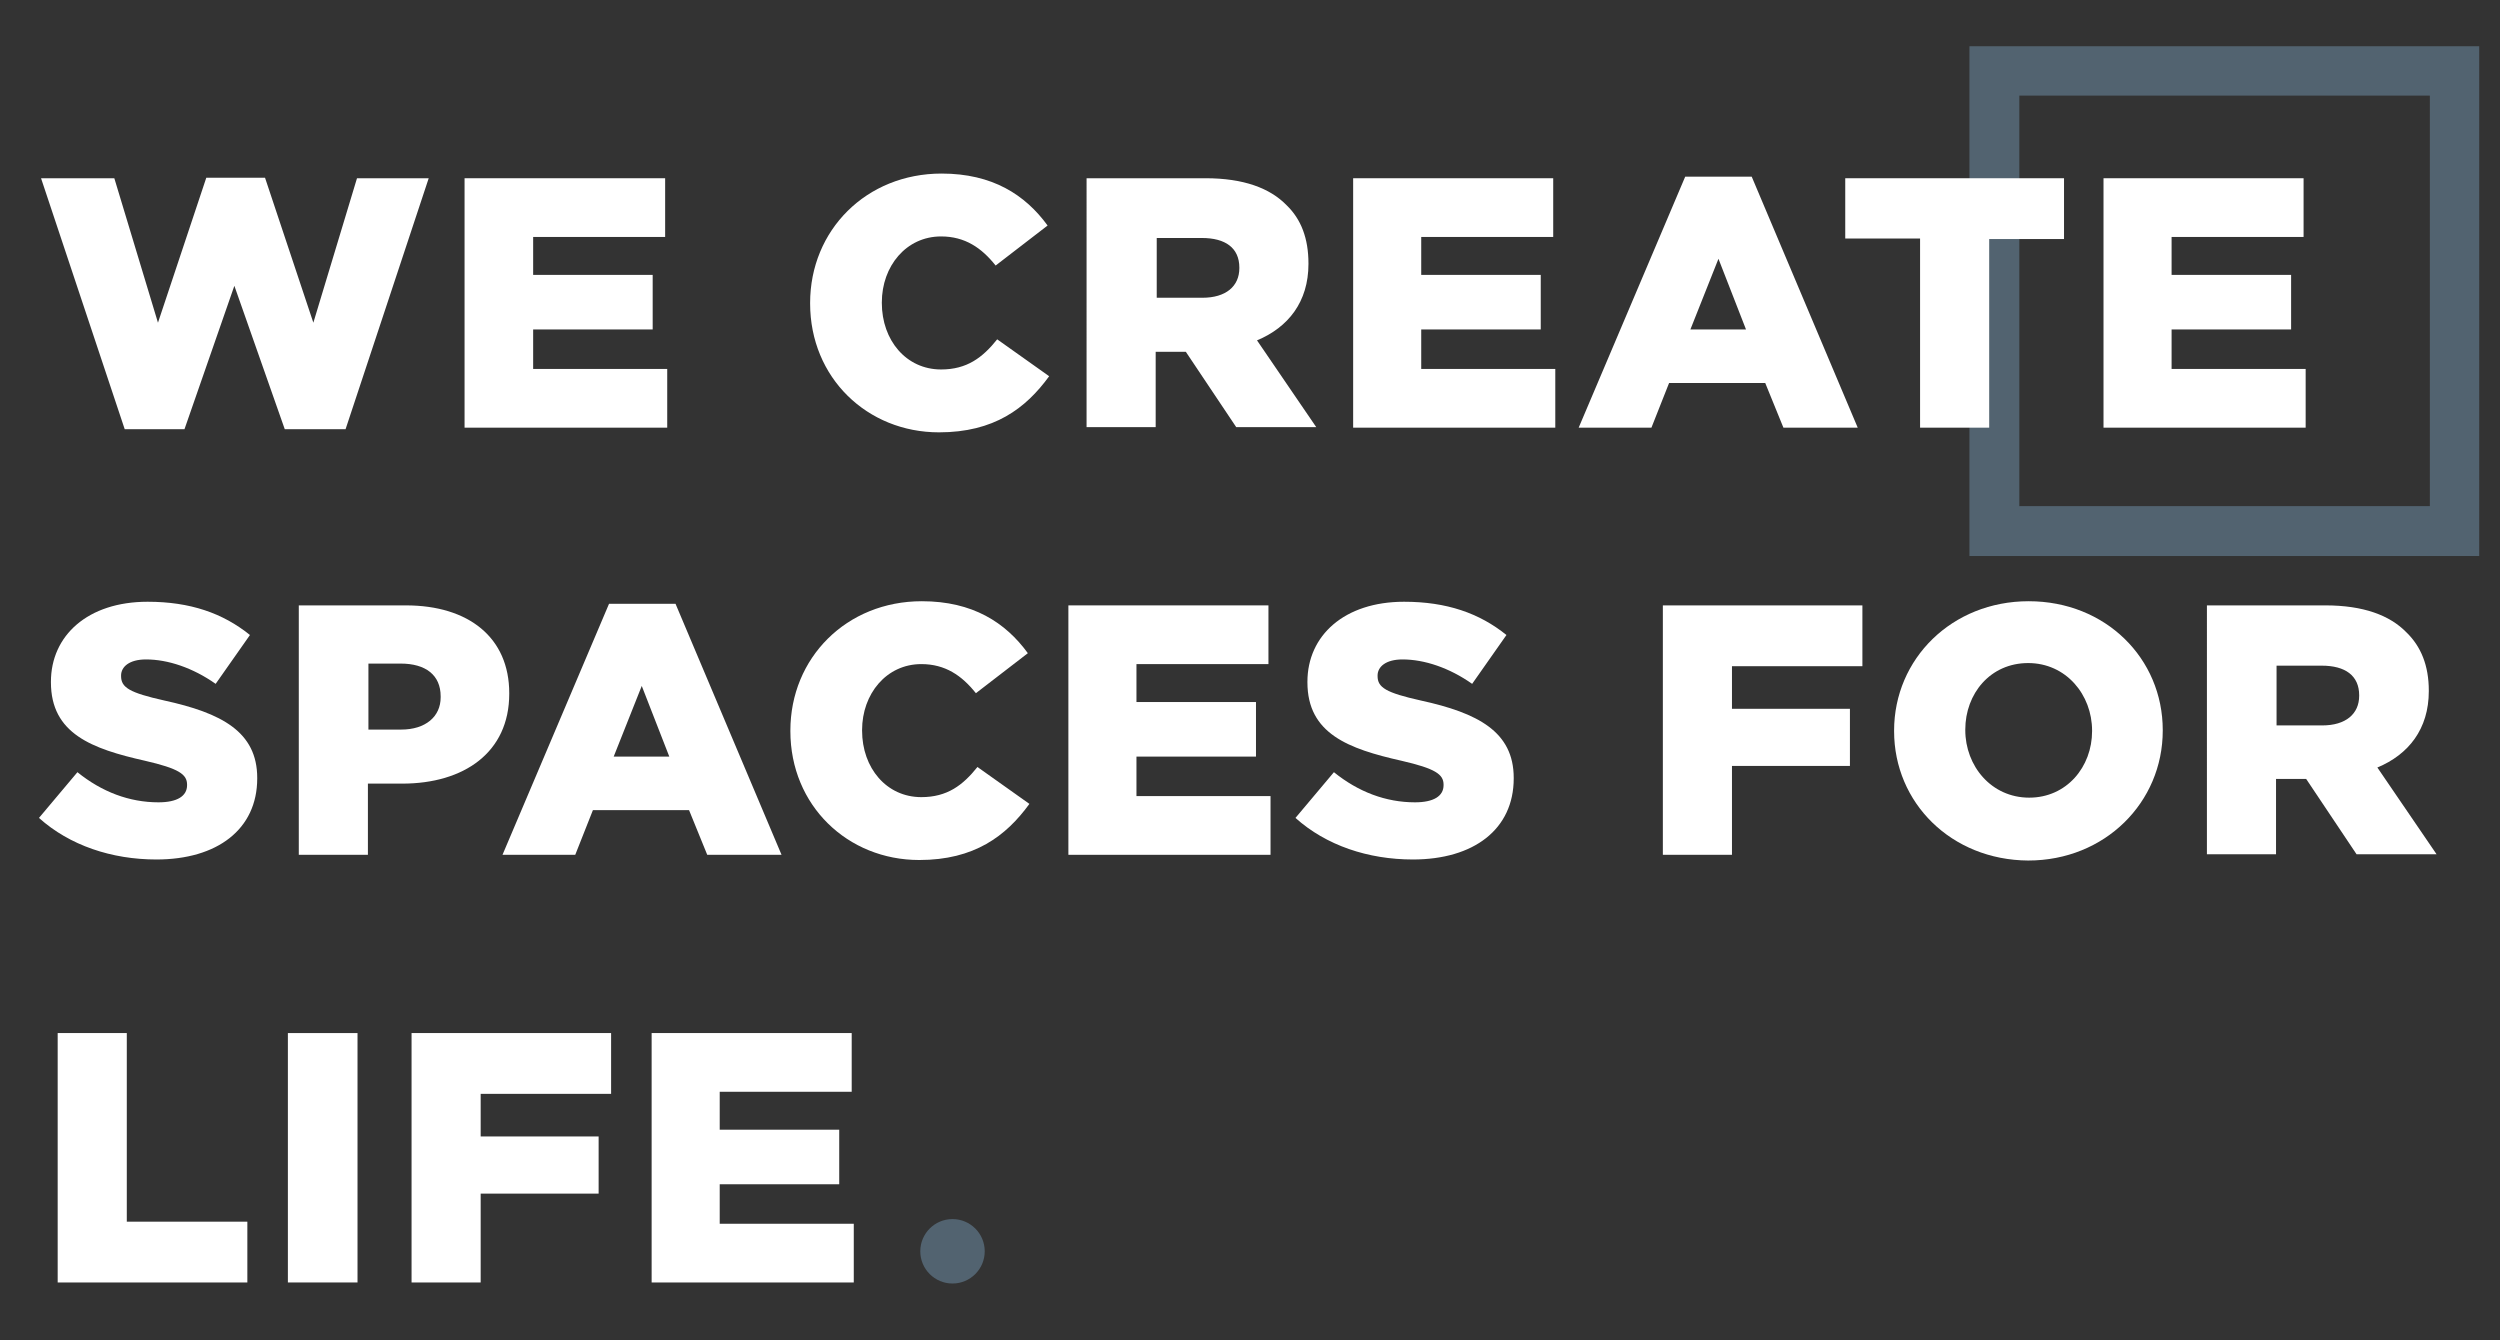 <?xml version="1.0" encoding="utf-8"?>
<!-- Generator: Adobe Illustrator 22.0.1, SVG Export Plug-In . SVG Version: 6.00 Build 0)  -->
<svg version="1.1" id="Capa_1" xmlns="http://www.w3.org/2000/svg" xmlns:xlink="http://www.w3.org/1999/xlink" x="0px" y="0px"
	 viewBox="0 0 481.1 257.9" style="enable-background:new 0 0 481.1 257.9;" xml:space="preserve">
<rect x="0" y="0" width="481.1" height="257.9" fill="#333333" stroke="none"/>
<style type="text/css">
	.st0{fill:#526370;}
	.st1{fill:#FFFFFF;}
</style>
<circle class="st0" cx="183.3" cy="240.8" r="6.2"/>
<g>
	<path class="st0" d="M477.1,107h-98.1V8.9h98.1V107z M388.6,97.4h79v-79h-79V97.4z"/>
</g>
<g>
	<path class="st1" d="M7.9,34.3H22l8.4,27.8l9.3-27.9H51l9.3,27.9l8.4-27.8h13.8l-16,48.3H54.8L45.1,55l-9.6,27.6H24L7.9,34.3z"/>
	<path class="st1" d="M89.4,34.3H128v11.3h-25.4v7.3h23v10.5h-23V71h25.8v11.3H89.4V34.3z"/>
	<path class="st1" d="M155.9,58.4v-0.1c0-14,10.8-24.9,25.3-24.9c9.8,0,16.1,4.1,20.4,10l-10,7.7c-2.7-3.4-5.9-5.6-10.5-5.6
		c-6.7,0-11.4,5.7-11.4,12.7v0.1c0,7.2,4.7,12.8,11.4,12.8c5,0,8-2.3,10.8-5.8l10,7.1c-4.5,6.2-10.6,10.8-21.2,10.8
		C166.9,83.2,155.9,72.7,155.9,58.4z"/>
	<path class="st1" d="M209.3,34.3H232c7.3,0,12.4,1.9,15.6,5.2c2.8,2.7,4.2,6.4,4.2,11.2v0.1c0,7.3-3.9,12.2-9.9,14.7l11.4,16.7
		h-15.4l-9.7-14.5h-5.8v14.5h-13.3V34.3z M231.4,57.3c4.5,0,7.1-2.2,7.1-5.7v-0.1c0-3.8-2.7-5.7-7.2-5.7h-8.7v11.5H231.4z"/>
	<path class="st1" d="M260.3,34.3h38.6v11.3h-25.4v7.3h23v10.5h-23V71h25.8v11.3h-38.9V34.3z"/>
	<path class="st1" d="M324.3,34h12.8l20.4,48.3h-14.3l-3.5-8.6h-18.5l-3.4,8.6h-14L324.3,34z M336,63.4l-5.3-13.6l-5.4,13.6H336z"/>
	<path class="st1" d="M369.5,45.9h-14.4V34.3h42.1v11.7h-14.4v36.3h-13.3V45.9z"/>
	<path class="st1" d="M404.7,34.3h38.6v11.3h-25.4v7.3h23v10.5h-23V71h25.8v11.3h-38.9V34.3z"/>
	<path class="st1" d="M7.5,157.4l7.4-8.8c4.7,3.8,10,5.8,15.6,5.8c3.6,0,5.5-1.2,5.5-3.3v-0.1c0-2-1.6-3.1-8.1-4.6
		c-10.2-2.3-18.1-5.2-18.1-15.1v-0.1c0-8.9,7.1-15.4,18.6-15.4c8.2,0,14.5,2.2,19.7,6.4l-6.6,9.4c-4.4-3.1-9.2-4.7-13.4-4.7
		c-3.2,0-4.8,1.4-4.8,3.1v0.1c0,2.2,1.6,3.2,8.3,4.7c11,2.4,17.9,6,17.9,14.9v0.1c0,9.8-7.7,15.6-19.4,15.6
		C21.5,165.4,13.4,162.7,7.5,157.4z"/>
	<path class="st1" d="M57.5,116.5h20.6c12.1,0,19.9,6.2,19.9,16.9v0.1c0,11.3-8.7,17.3-20.6,17.3h-6.6v13.7H57.5V116.5z M77.2,140.4
		c4.7,0,7.6-2.5,7.6-6.2V134c0-4.1-2.9-6.3-7.7-6.3h-6.2v12.7H77.2z"/>
	<path class="st1" d="M117.2,116.2H130l20.4,48.3h-14.3l-3.5-8.6h-18.5l-3.4,8.6h-14L117.2,116.2z M128.8,145.6l-5.3-13.6l-5.4,13.6
		H128.8z"/>
	<path class="st1" d="M152.1,140.7v-0.1c0-14,10.8-24.9,25.3-24.9c9.8,0,16.1,4.1,20.4,10l-10,7.7c-2.7-3.4-5.9-5.6-10.5-5.6
		c-6.7,0-11.4,5.7-11.4,12.7v0.1c0,7.2,4.7,12.8,11.4,12.8c5,0,8-2.3,10.8-5.8l10,7.1c-4.5,6.2-10.6,10.8-21.2,10.8
		C163.1,165.5,152.1,155,152.1,140.7z"/>
	<path class="st1" d="M205.5,116.5h38.6v11.3h-25.4v7.3h23v10.5h-23v7.6h25.8v11.3h-38.9V116.5z"/>
	<path class="st1" d="M249.3,157.4l7.4-8.8c4.7,3.8,10,5.8,15.6,5.8c3.6,0,5.5-1.2,5.5-3.3v-0.1c0-2-1.6-3.1-8.1-4.6
		c-10.2-2.3-18.1-5.2-18.1-15.1v-0.1c0-8.9,7.1-15.4,18.6-15.4c8.2,0,14.5,2.2,19.7,6.4l-6.6,9.4c-4.4-3.1-9.2-4.7-13.4-4.7
		c-3.2,0-4.8,1.4-4.8,3.1v0.1c0,2.2,1.6,3.2,8.3,4.7c11,2.4,17.9,6,17.9,14.9v0.1c0,9.8-7.7,15.6-19.4,15.6
		C263.3,165.4,255.2,162.7,249.3,157.4z"/>
	<path class="st1" d="M320,116.5h38.4v11.7h-25.1v8.2H356v11h-22.7v17.1H320V116.5z"/>
	<path class="st1" d="M364.5,140.7v-0.1c0-13.8,11.1-24.9,25.9-24.9s25.8,11,25.8,24.8v0.1c0,13.8-11.1,25-25.9,25
		C375.5,165.5,364.5,154.5,364.5,140.7z M402.6,140.7v-0.1c0-6.9-5-13-12.3-13c-7.3,0-12.1,5.9-12.1,12.8v0.1c0,6.9,5,13,12.3,13
		C397.7,153.5,402.6,147.6,402.6,140.7z"/>
	<path class="st1" d="M424.8,116.5h22.7c7.3,0,12.4,1.9,15.6,5.2c2.8,2.7,4.3,6.4,4.3,11.2v0.1c0,7.3-3.9,12.2-9.9,14.7l11.4,16.7
		h-15.4l-9.7-14.5h-5.8v14.5h-13.3V116.5z M446.9,139.6c4.5,0,7.1-2.2,7.1-5.7v-0.1c0-3.8-2.7-5.7-7.2-5.7h-8.7v11.5H446.9z"/>
	<path class="st1" d="M11.1,198.8h13.3v36.3h23.2v11.7H11.1V198.8z"/>
	<path class="st1" d="M55.4,198.8h13.4v48H55.4V198.8z"/>
	<path class="st1" d="M79.2,198.8h38.4v11.7H92.5v8.2h22.7v11H92.5v17.1H79.2V198.8z"/>
	<path class="st1" d="M125.3,198.8h38.6v11.3h-25.4v7.3h23v10.5h-23v7.6h25.8v11.3h-38.9V198.8z"/>
</g>
</svg>

